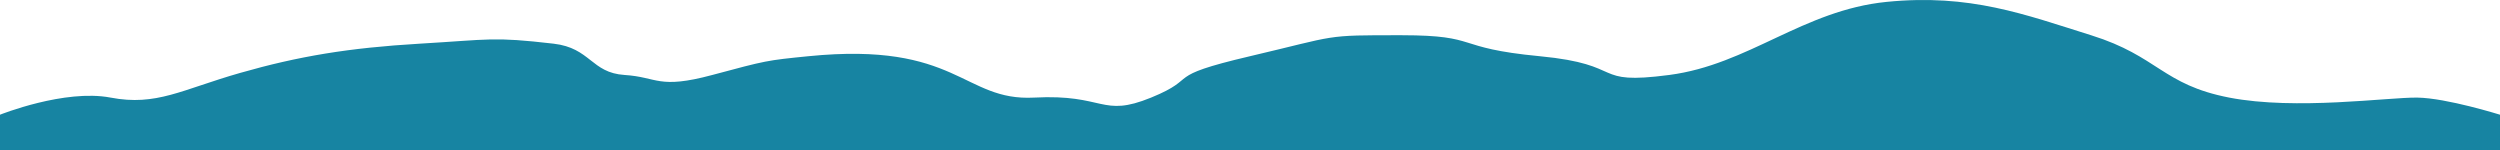 <?xml version="1.0" encoding="utf-8"?>
<!-- Generator: Adobe Illustrator 16.0.4, SVG Export Plug-In . SVG Version: 6.00 Build 0)  -->
<!DOCTYPE svg PUBLIC "-//W3C//DTD SVG 1.1//EN" "http://www.w3.org/Graphics/SVG/1.1/DTD/svg11.dtd">
<svg version="1.1" id="Layer_1" xmlns="http://www.w3.org/2000/svg" xmlns:xlink="http://www.w3.org/1999/xlink" x="0px" y="0px"
	 width="897.332px" height="53.837px" viewBox="0 0 897.332 53.837" enable-background="new 0 0 897.332 53.837"
	 xml:space="preserve">
<path id="colour" fill="#1784A2" d="M897.332,53.837V41.176c0,0-19.188-5.999-29.686-6.145c-10.5-0.146-43.498,4.645-67.496,0
	c-23.998-4.646-25.498-14.854-49.498-22.354c-23.998-7.5-43.496-15-73.496-12c-29.998,3-49.496,22.498-77.996,26.23
	c-28.498,3.732-14.998-3.731-46.498-6.731c-31.498-3-20.998-7.499-49.496-7.532c-28.499-0.033-22.5,0.032-54.5,7.532
	s-17.497,7.5-35.497,14.854c-17.998,7.354-16.499-1.354-41.998,0c-25.498,1.354-27.411-20.213-80.996-14.854
	c-14.998,1.5-14.998,1.5-34.498,6.733c-19.498,5.233-19.498,0.767-31.498,0c-12-0.767-12.171-9.695-25.498-11.233
	c-21.987-2.538-22.5-1.5-47.998,0s-43.498,4.5-64.497,10.5s-29.998,12-46.498,8.854C23.188,31.884,0,41.175,0,41.175v12.662H897.332
	z"/>
</svg>
